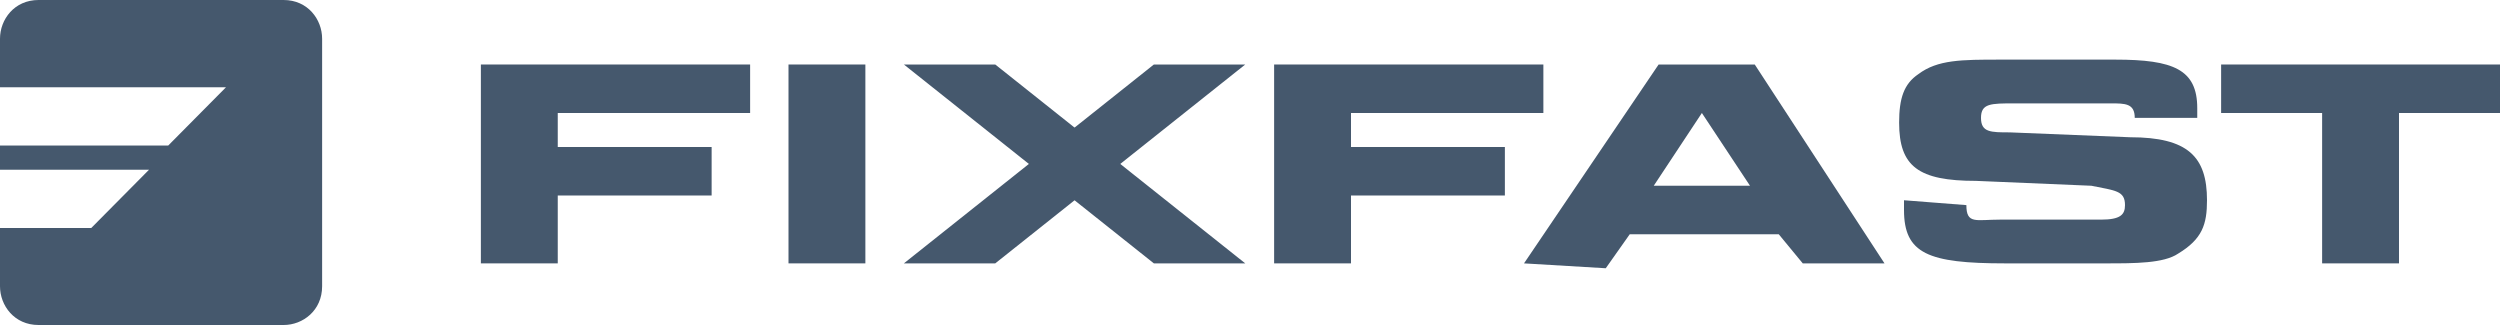 <?xml version="1.0" encoding="UTF-8"?> <svg xmlns="http://www.w3.org/2000/svg" id="Layer_1" viewBox="0 0 200 26"><defs><style>.cls-1{fill:#45586d;fill-rule:evenodd;}</style></defs><g id="Group-3"><path id="Fill-1" class="cls-1" d="M0,18.24v4.66C0,24.45,1.15,26,3.08,26H22.69c1.54,0,3.08-1.16,3.08-3.1V3.1c0-1.55-1.15-3.1-3.08-3.1H3.08C1.15,0,0,1.55,0,3.1v3.88H18.08l-4.62,4.66H0v1.94H11.92l-4.62,4.66H0Z"></path></g><path id="Fill-4" class="cls-1" d="M108.08,9.04v2.72h12.31v3.88h-12.31v5.43h-6.15V5.16h21.54v3.88h-15.38Z"></path><path id="Fill-6" class="cls-1" d="M140,14.86l-3.85-5.82-3.85,5.82h7.69Zm-18.08,6.21l10.77-15.91h7.69l10.38,15.91h-6.54l-1.92-2.33h-11.92l-1.92,2.72-6.54-.39Z"></path><path id="Fill-8" class="cls-1" d="M157.31,16.41h0c0,1.55,.77,1.16,2.69,1.16h8.08c1.54,0,1.92-.39,1.92-1.16,0-1.16-.77-1.16-2.69-1.55l-9.23-.39c-4.62,0-6.15-1.16-6.15-4.66,0-1.94,.38-3.1,1.54-3.88,1.54-1.16,3.46-1.16,6.54-1.16h9.23c4.62,0,6.54,.78,6.54,3.88v.78h-5c0-1.16-.77-1.16-1.92-1.16h-7.69c-1.92,0-2.69,0-2.69,1.16s.77,1.16,2.31,1.16l9.62,.39c4.62,0,6.15,1.55,6.15,5.04,0,1.94-.38,3.1-2.31,4.27-1.15,.78-3.46,.78-5.77,.78h-8.08c-6.15,0-8.08-.78-8.08-4.27v-.78l5,.39Z"></path><path id="Fill-10" class="cls-1" d="M185.77,21.07V9.04h-8.08v-3.88h22.31v3.88h-8.08v12.03h-6.15Z"></path><path id="Fill-12" class="cls-1" d="M44.62,9.04v2.72h12.31v3.88h-12.31v5.43h-6.15V5.16h21.54v3.88h-15.38Z"></path><path id="Fill-14" class="cls-1" d="M63.46,21.07h5.77V5.16h-6.15v15.91h.38Z"></path><path id="Fill-16" class="cls-1" d="M99.62,21.07l-20-15.91h-7.31l20,15.91h7.31Z"></path><path id="Fill-17" class="cls-1" d="M79.62,21.07l20-15.91h-7.31l-20,15.91h7.31Z"></path></svg> 